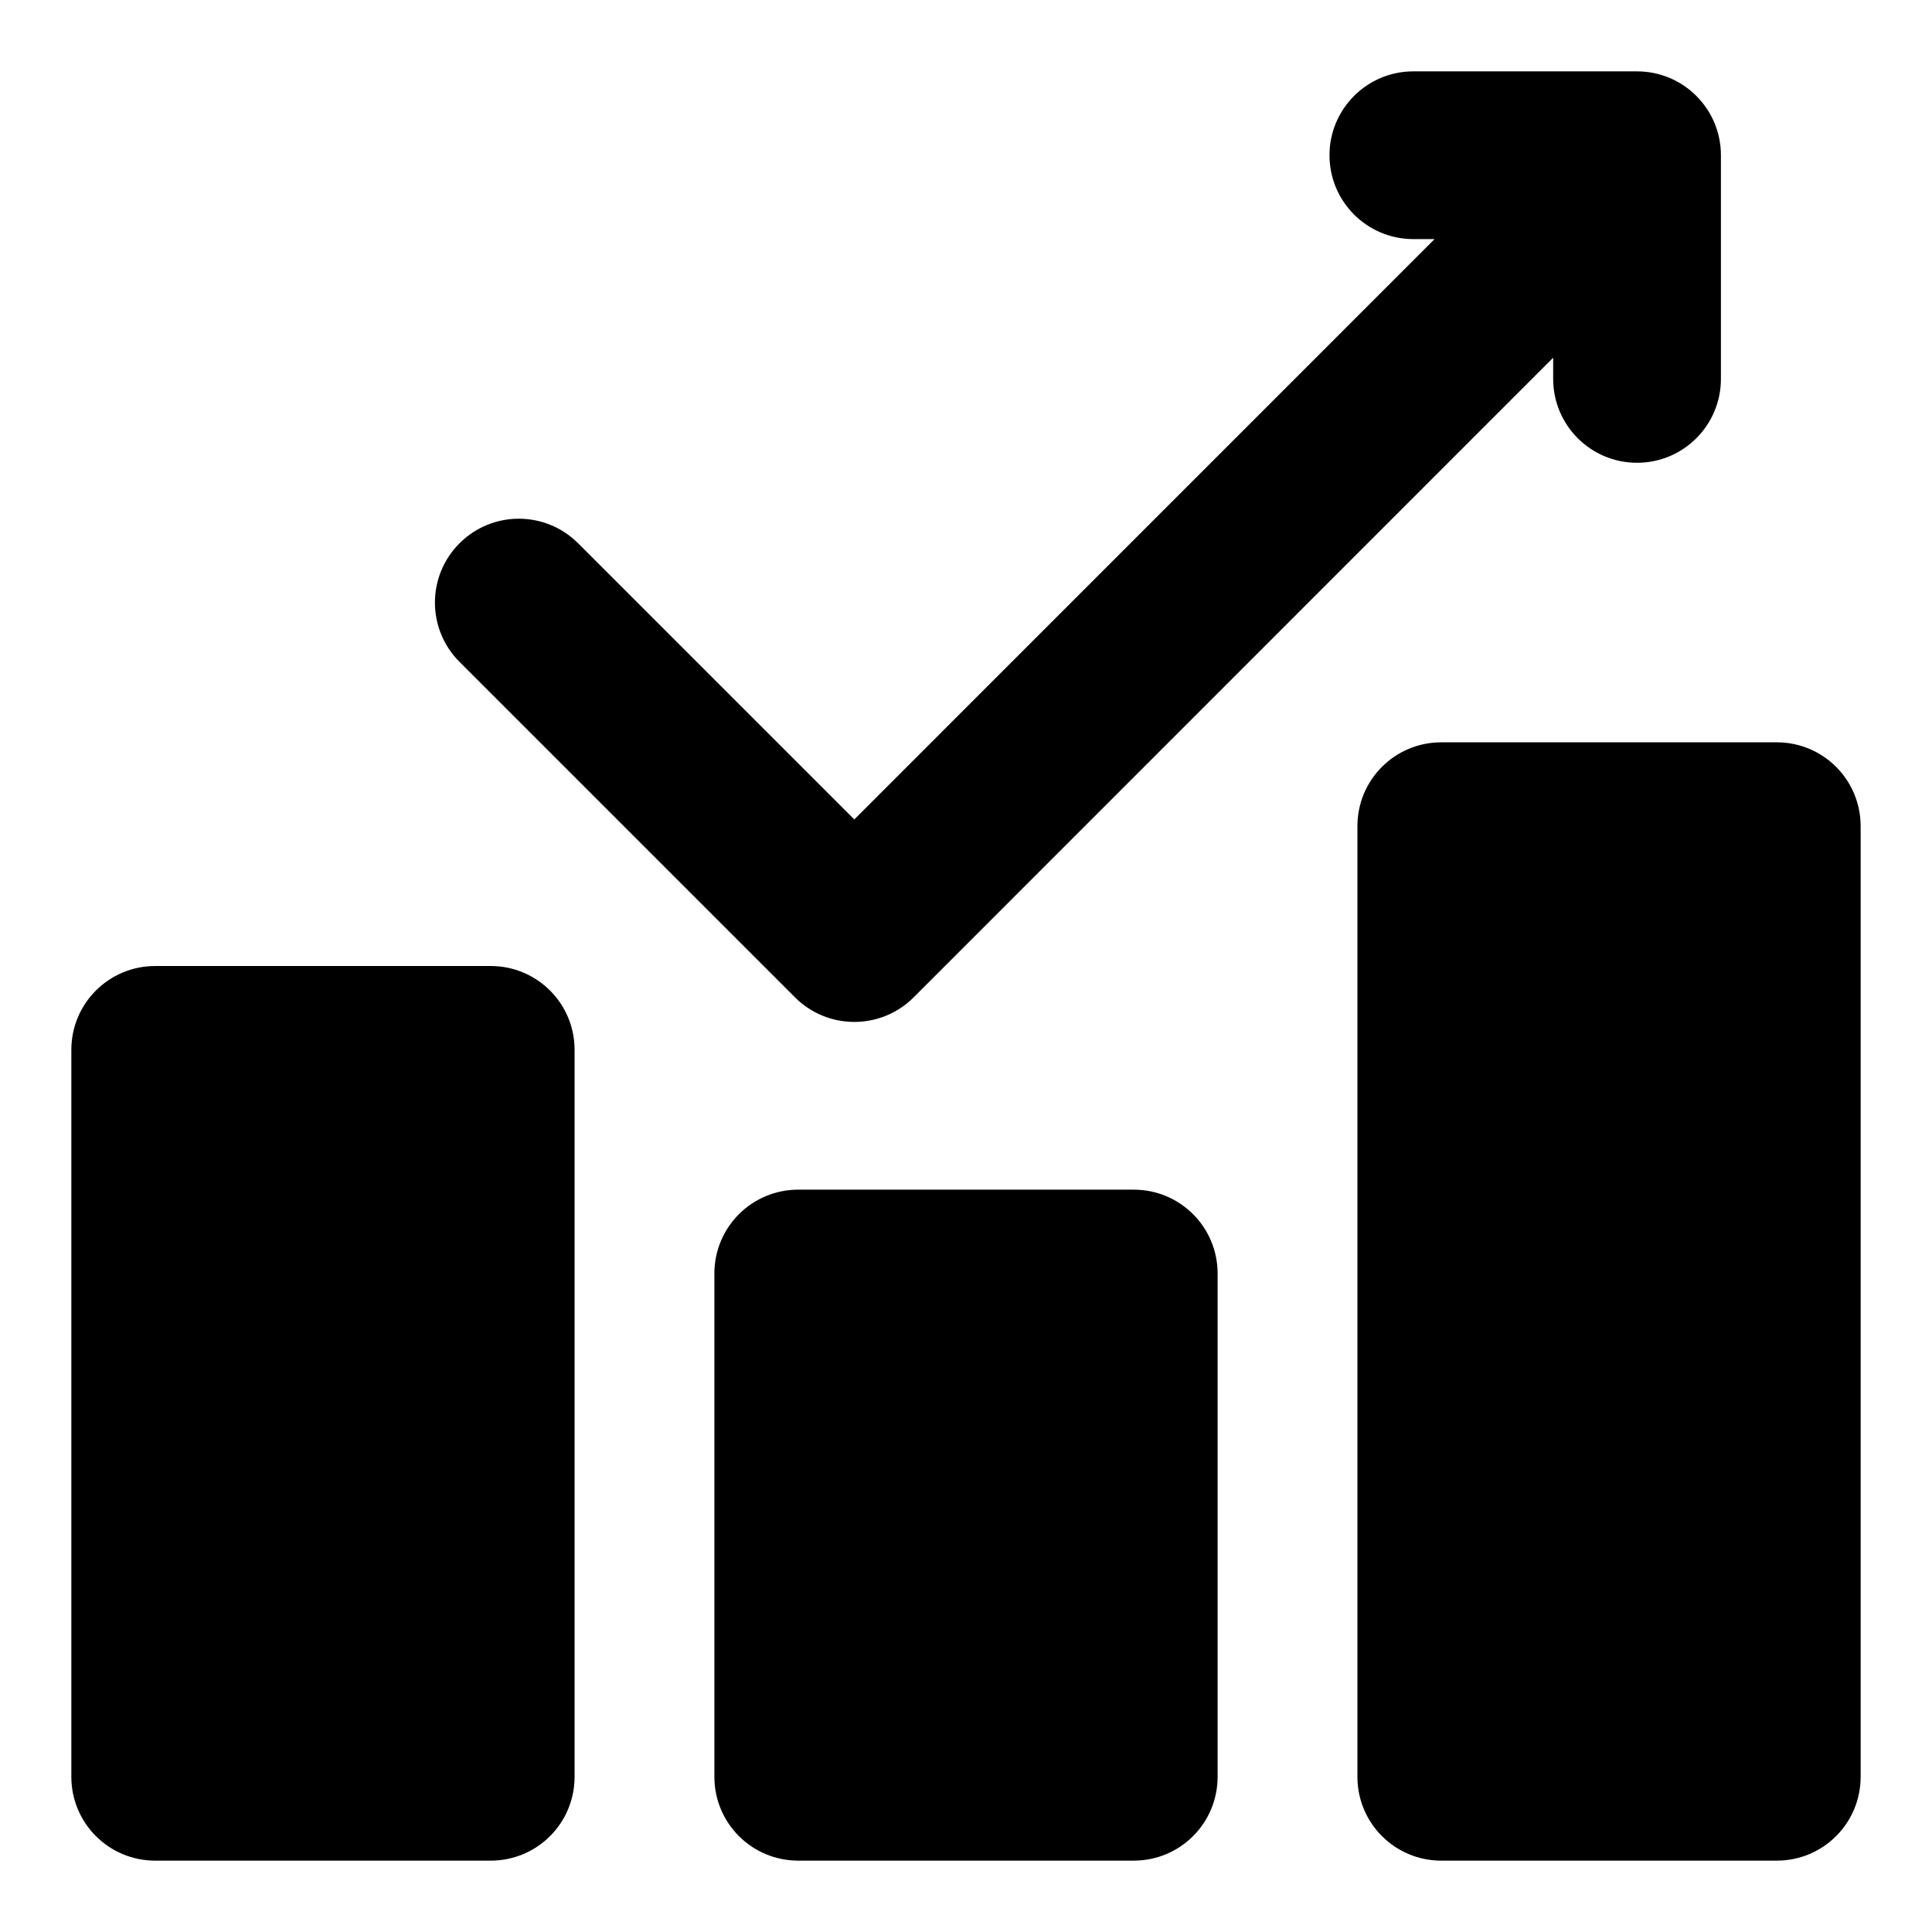 <?xml version="1.0" encoding="UTF-8"?>
<!-- Uploaded to: ICON Repo, www.svgrepo.com, Generator: ICON Repo Mixer Tools -->
<svg fill="#000000" width="800px" height="800px" version="1.1" viewBox="144 144 512 512" xmlns="http://www.w3.org/2000/svg">
 <g>
  <path d="m637.09 362.95v251.91c0 12.301-9.93 22.227-22.227 22.227h-88.906c-12.301 0-22.227-9.93-22.227-22.227v-251.91c0-12.301 9.93-22.227 22.227-22.227h88.906c12.297 0 22.227 9.93 22.227 22.227z"/>
  <path d="m466.68 481.5v133.36c0 12.301-9.93 22.227-22.227 22.227h-88.906c-12.301 0-22.227-9.93-22.227-22.227v-133.36c0-12.301 9.93-22.227 22.227-22.227h88.906c12.297 0 22.227 9.93 22.227 22.227z"/>
  <path d="m296.27 422.23v192.63c0 12.301-9.93 22.227-22.227 22.227h-88.906c-12.301 0-22.23-9.93-22.23-22.227v-192.63c0-12.301 9.93-22.227 22.227-22.227h88.906c12.301 0 22.23 9.926 22.23 22.227z"/>
  <path d="m577.83 162.91h-59.273c-12.285 0-22.227 9.957-22.227 22.227s9.941 22.227 22.227 22.227h5.617l-153.78 153.8-73.188-73.188c-8.684-8.684-22.746-8.684-31.43 0-8.684 8.684-8.684 22.746 0 31.43l88.906 88.906c4.332 4.328 10.023 6.508 15.711 6.508 5.691 0 11.379-2.164 15.723-6.504l169.49-169.52v5.617c0 12.27 9.941 22.227 22.227 22.227s22.227-9.957 22.227-22.227v-59.273c0-12.266-9.941-22.227-22.227-22.227z"/>
 </g>
</svg>